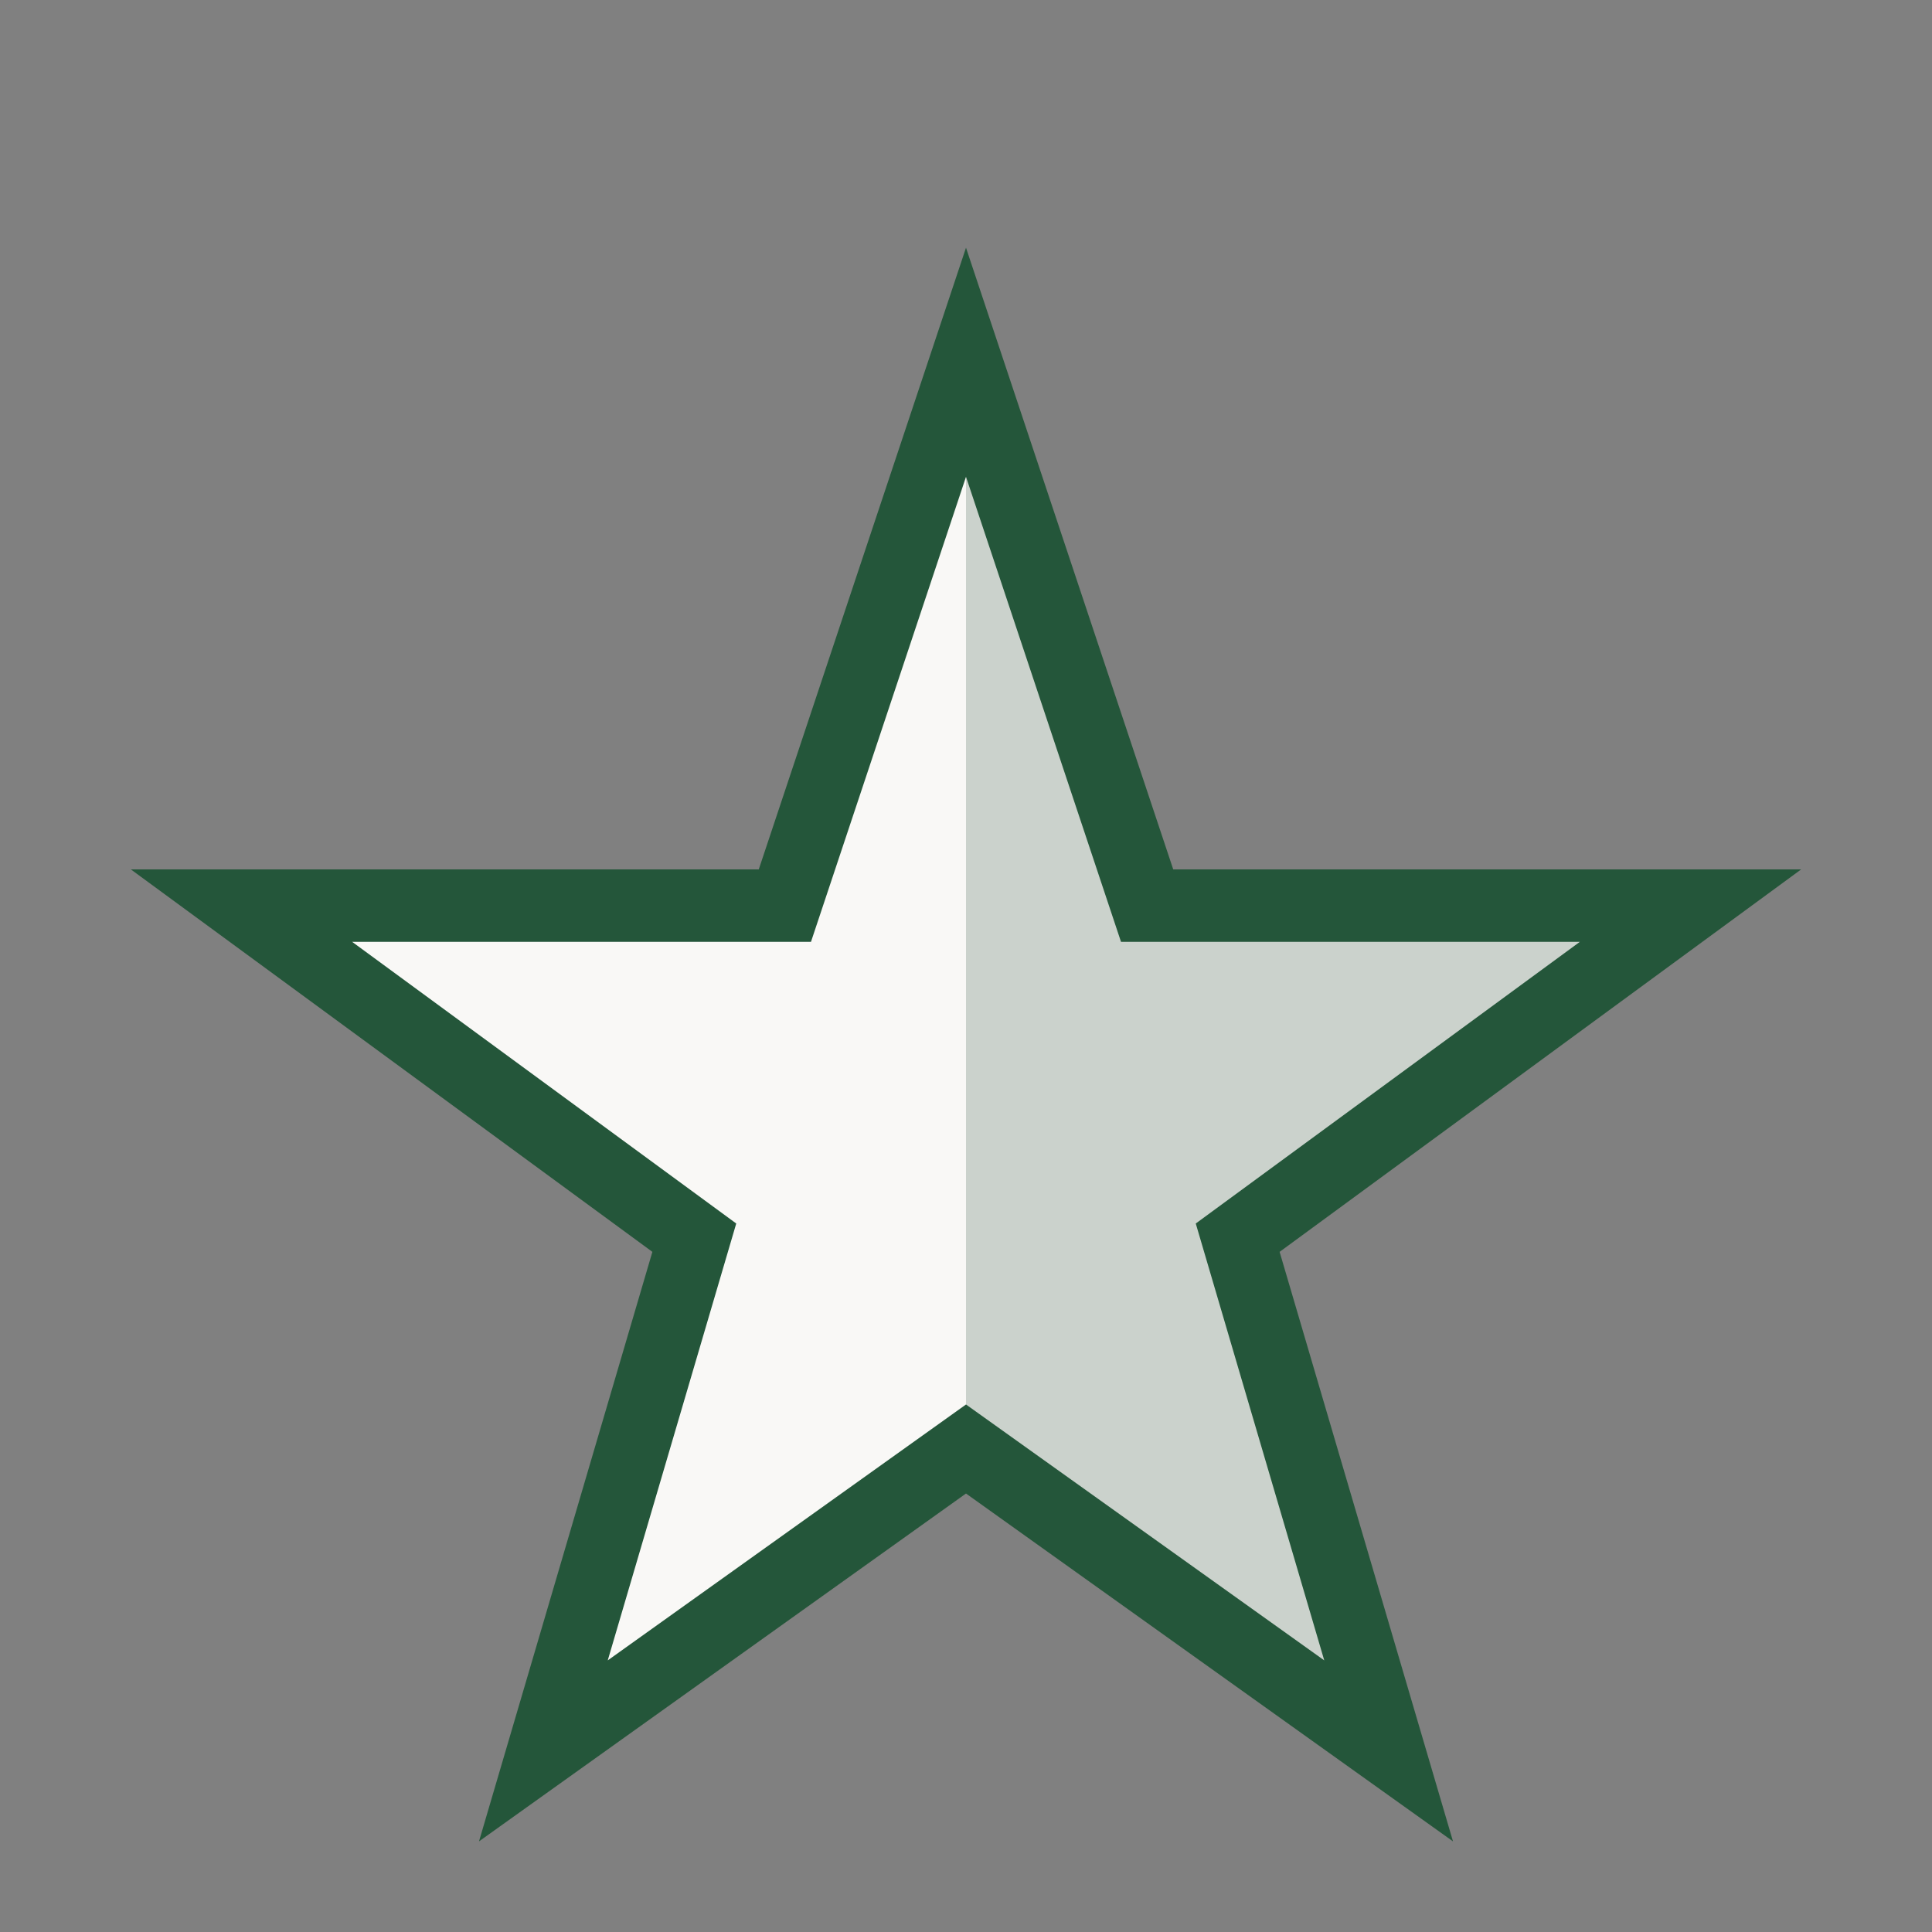<?xml version="1.0" encoding="UTF-8"?>
<svg xmlns="http://www.w3.org/2000/svg" width="32" height="32" viewBox="0 0 32 32"><rect x="0" y="0" width="32" height="32" fill="#808080" stroke="none"/><defs><linearGradient id="g"><stop offset="50%" stop-color="#F9F8F6"/><stop offset="50%" stop-color="#CBD2CC"/></linearGradient></defs><polygon points="16,6 19,15 28,15 20.5,20.5 23,29 16,24 9,29 11.5,20.5 4,15 13,15" fill="url(#g)" stroke="#24563A" stroke-width="1.2"/></svg>